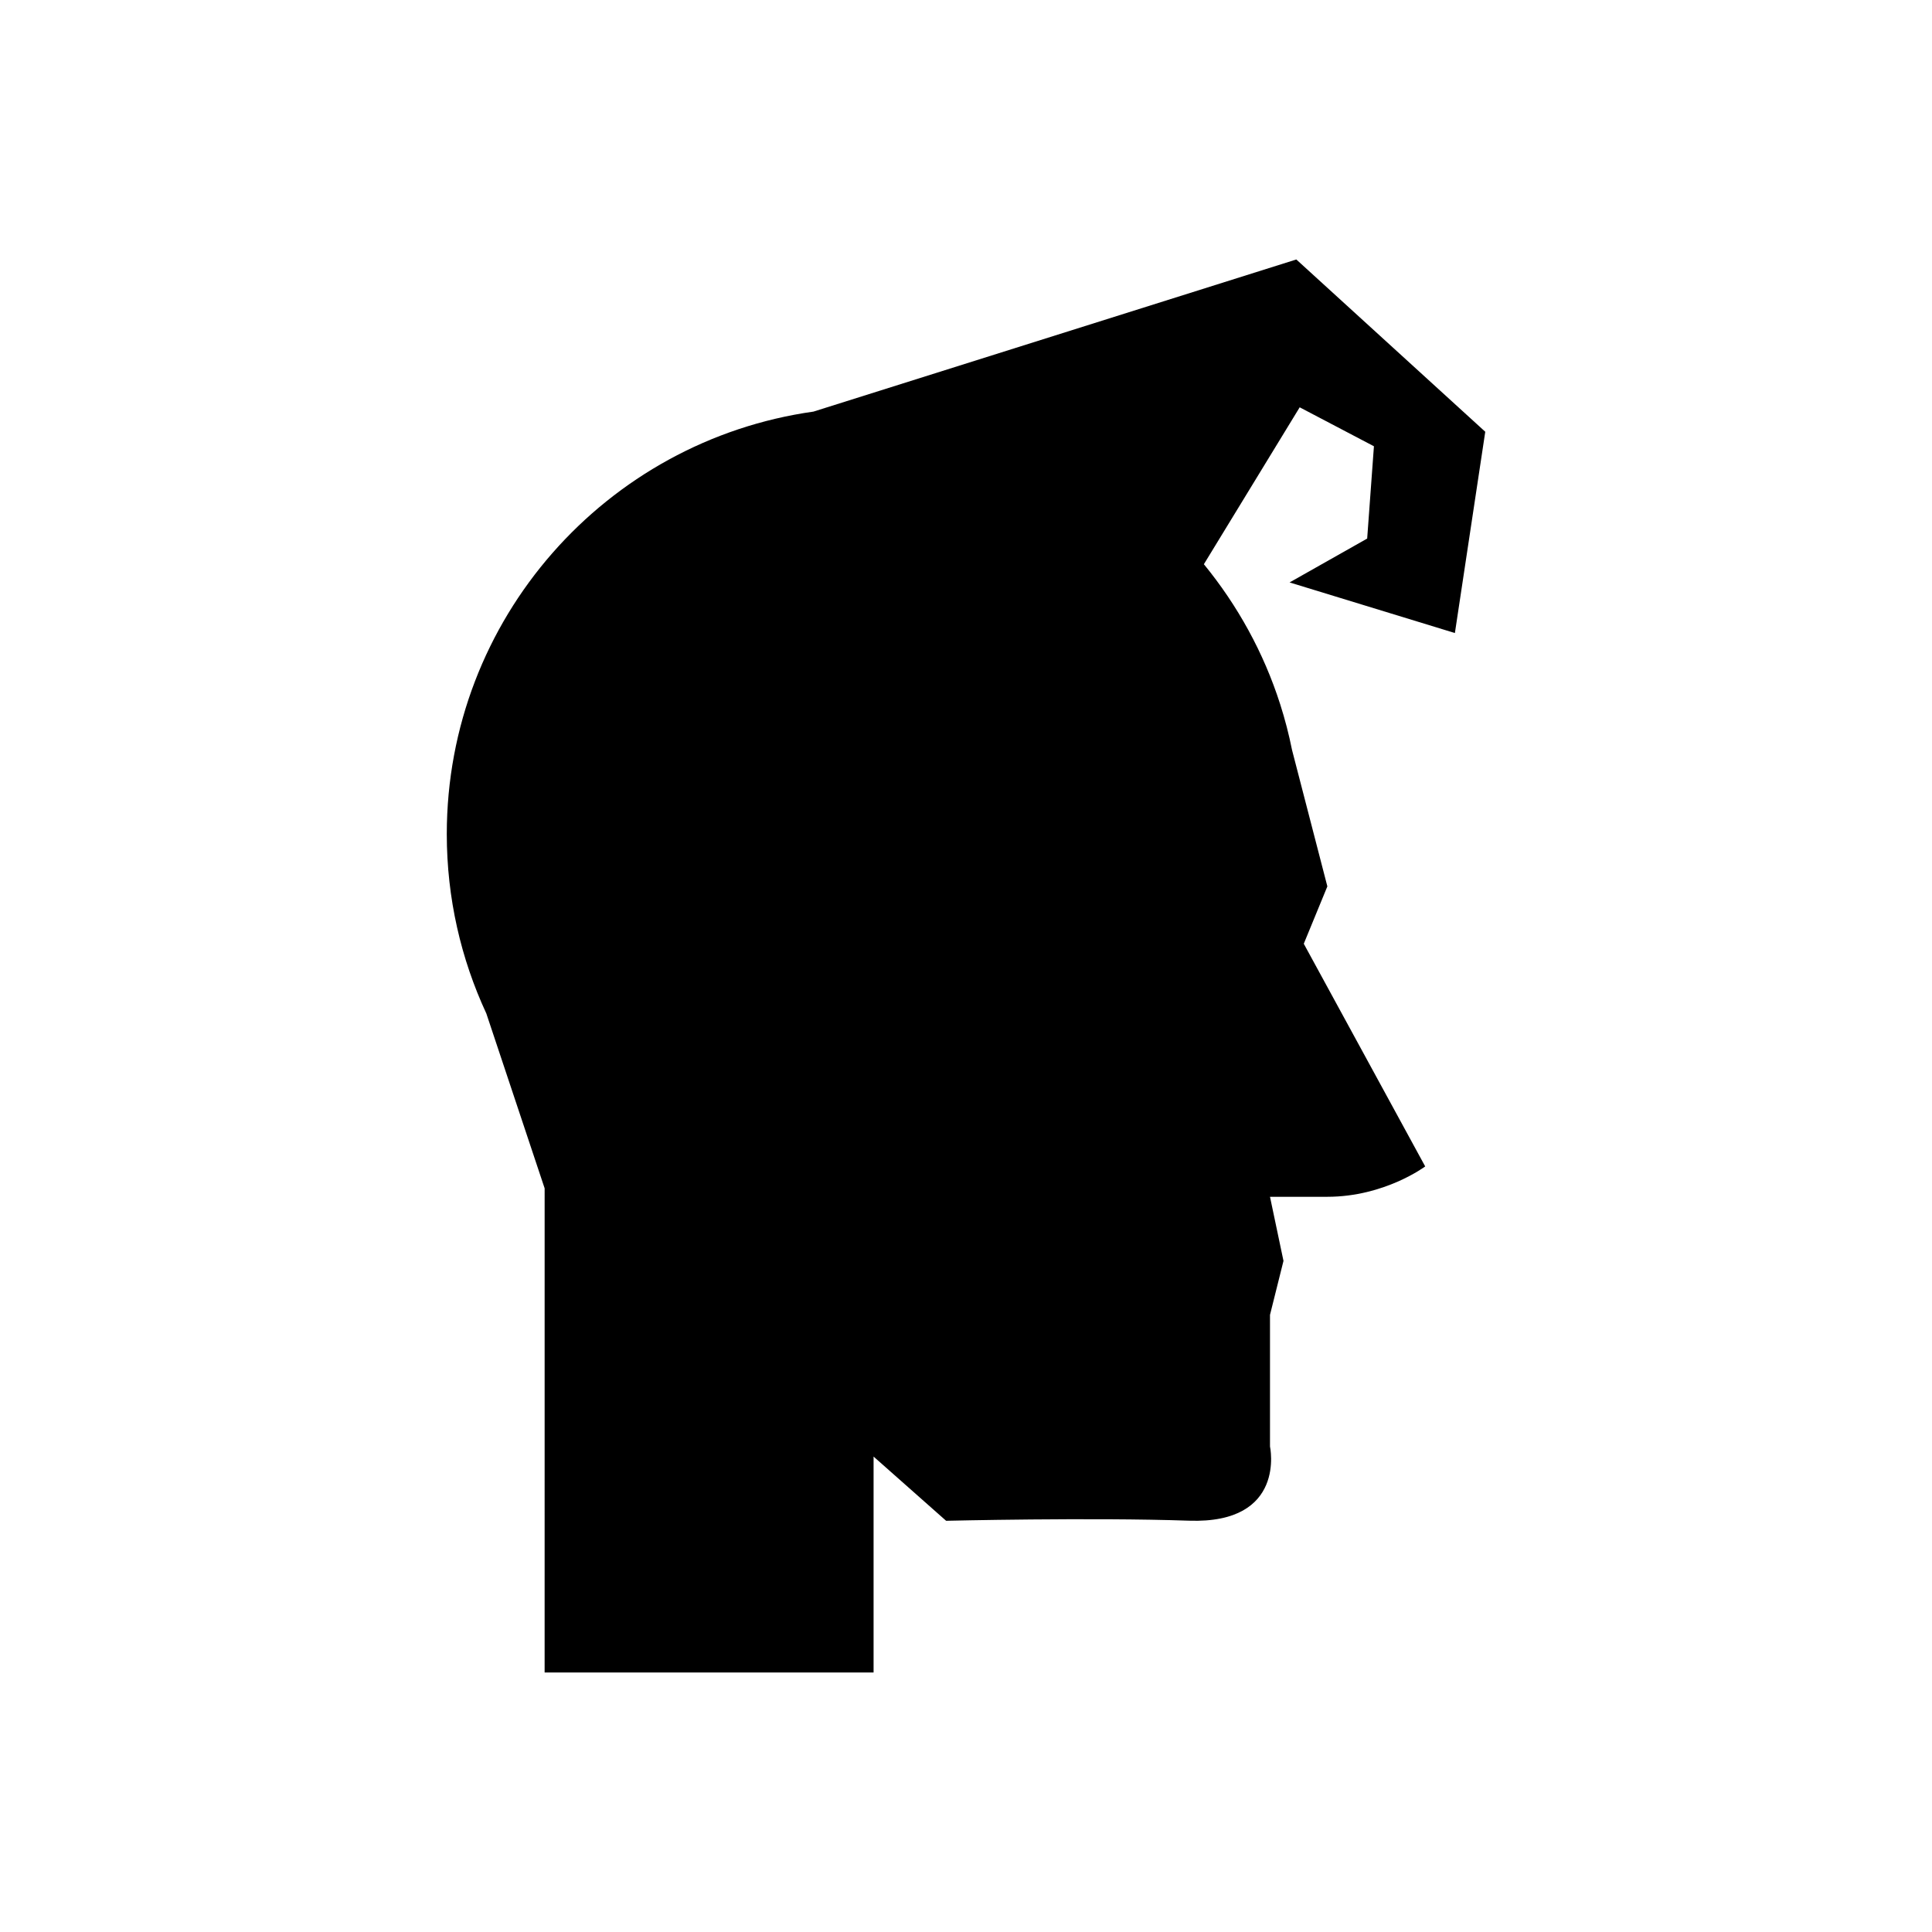 <?xml version="1.0" encoding="UTF-8"?>
<!-- Uploaded to: ICON Repo, www.svgrepo.com, Generator: ICON Repo Mixer Tools -->
<svg fill="#000000" width="800px" height="800px" version="1.1" viewBox="144 144 512 512" xmlns="http://www.w3.org/2000/svg">
 <path d="m485.75 298.35 43.812 13.41 8.047-53.34-50.07-45.656-127.93 40.305 0.004 0.004c-54.938 7.731-97.211 54.902-97.211 111.97 0 16.988 3.769 33.086 10.48 47.543l15.453 46.336-0.004 128.31h87.176v-57.223l19.223 17.016s38.445-0.922 64.375-0.027c25.93 0.895 21.457-19.672 21.457-19.672v-34.871l3.574-14.305-3.574-16.988h15.199c15.199 0 25.93-8.047 25.93-8.047l-32.176-59.012 6.25-15.199-9.363-36.156c-0.82-4.113-1.871-8.145-3.129-12.082l-0.012-0.047h-0.004c-4.371-13.695-11.32-26.223-20.215-37.094l25.391-41.582 19.672 10.324-1.789 24.461z"/>
</svg>